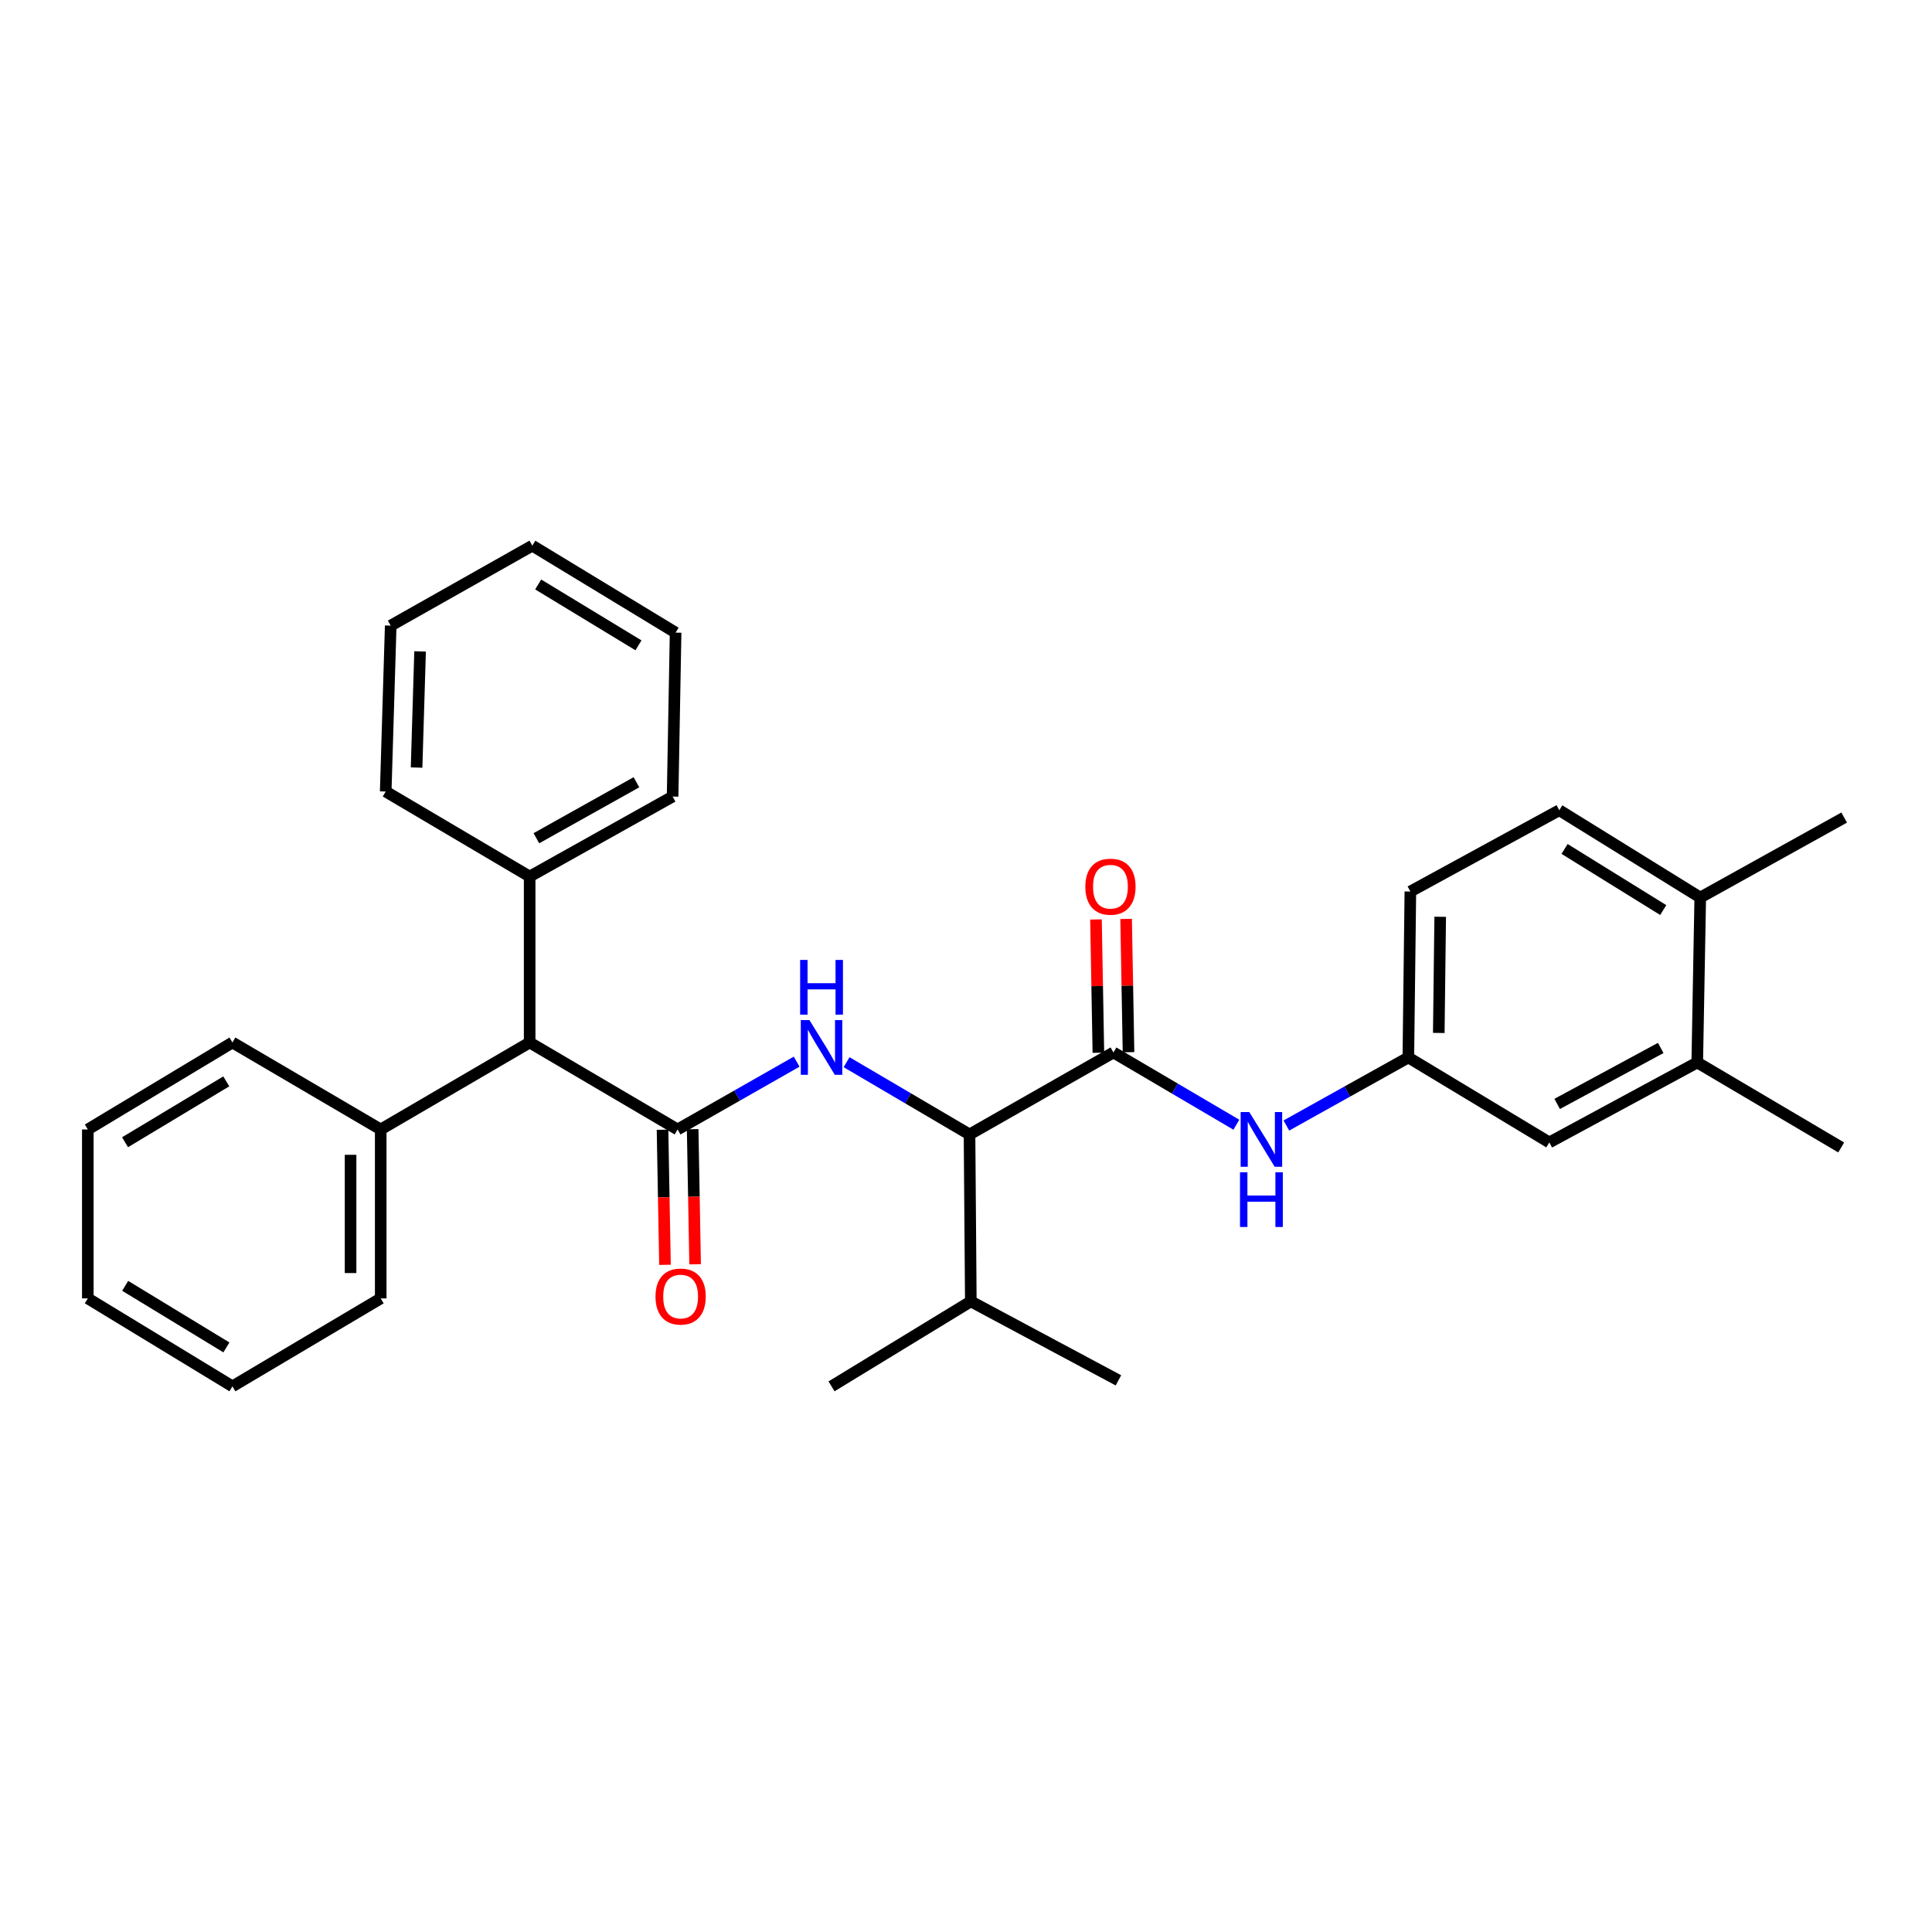 <?xml version='1.0' encoding='iso-8859-1'?>
<svg version='1.1' baseProfile='full'
              xmlns='http://www.w3.org/2000/svg'
                      xmlns:rdkit='http://www.rdkit.org/xml'
                      xmlns:xlink='http://www.w3.org/1999/xlink'
                  xml:space='preserve'
width='1000px' height='1000px' viewBox='0 0 1000 1000'>
<!-- END OF HEADER -->
<rect style='opacity:1.0;fill:#FFFFFF;stroke:none' width='1000' height='1000' x='0' y='0'> </rect>
<path class='bond-0' d='M 350.721,584.607 L 381.534,567.058' style='fill:none;fill-rule:evenodd;stroke:#000000;stroke-width:6px;stroke-linecap:butt;stroke-linejoin:miter;stroke-opacity:1' />
<path class='bond-0' d='M 381.534,567.058 L 412.347,549.51' style='fill:none;fill-rule:evenodd;stroke:#0000FF;stroke-width:6px;stroke-linecap:butt;stroke-linejoin:miter;stroke-opacity:1' />
<path class='bond-4' d='M 350.721,584.607 L 274.149,539.591' style='fill:none;fill-rule:evenodd;stroke:#000000;stroke-width:6px;stroke-linecap:butt;stroke-linejoin:miter;stroke-opacity:1' />
<path class='bond-6' d='M 342.922,584.748 L 343.557,619.708' style='fill:none;fill-rule:evenodd;stroke:#000000;stroke-width:6px;stroke-linecap:butt;stroke-linejoin:miter;stroke-opacity:1' />
<path class='bond-6' d='M 343.557,619.708 L 344.191,654.668' style='fill:none;fill-rule:evenodd;stroke:#FF0000;stroke-width:6px;stroke-linecap:butt;stroke-linejoin:miter;stroke-opacity:1' />
<path class='bond-6' d='M 358.52,584.465 L 359.155,619.425' style='fill:none;fill-rule:evenodd;stroke:#000000;stroke-width:6px;stroke-linecap:butt;stroke-linejoin:miter;stroke-opacity:1' />
<path class='bond-6' d='M 359.155,619.425 L 359.789,654.385' style='fill:none;fill-rule:evenodd;stroke:#FF0000;stroke-width:6px;stroke-linecap:butt;stroke-linejoin:miter;stroke-opacity:1' />
<path class='bond-2' d='M 438.191,549.791 L 470.006,568.49' style='fill:none;fill-rule:evenodd;stroke:#0000FF;stroke-width:6px;stroke-linecap:butt;stroke-linejoin:miter;stroke-opacity:1' />
<path class='bond-2' d='M 470.006,568.49 L 501.82,587.189' style='fill:none;fill-rule:evenodd;stroke:#000000;stroke-width:6px;stroke-linecap:butt;stroke-linejoin:miter;stroke-opacity:1' />
<path class='bond-1' d='M 576.321,544.756 L 501.82,587.189' style='fill:none;fill-rule:evenodd;stroke:#000000;stroke-width:6px;stroke-linecap:butt;stroke-linejoin:miter;stroke-opacity:1' />
<path class='bond-3' d='M 576.321,544.756 L 608.131,563.455' style='fill:none;fill-rule:evenodd;stroke:#000000;stroke-width:6px;stroke-linecap:butt;stroke-linejoin:miter;stroke-opacity:1' />
<path class='bond-3' d='M 608.131,563.455 L 639.941,582.153' style='fill:none;fill-rule:evenodd;stroke:#0000FF;stroke-width:6px;stroke-linecap:butt;stroke-linejoin:miter;stroke-opacity:1' />
<path class='bond-8' d='M 584.12,544.615 L 583.497,510.124' style='fill:none;fill-rule:evenodd;stroke:#000000;stroke-width:6px;stroke-linecap:butt;stroke-linejoin:miter;stroke-opacity:1' />
<path class='bond-8' d='M 583.497,510.124 L 582.874,475.633' style='fill:none;fill-rule:evenodd;stroke:#FF0000;stroke-width:6px;stroke-linecap:butt;stroke-linejoin:miter;stroke-opacity:1' />
<path class='bond-8' d='M 568.522,544.897 L 567.899,510.406' style='fill:none;fill-rule:evenodd;stroke:#000000;stroke-width:6px;stroke-linecap:butt;stroke-linejoin:miter;stroke-opacity:1' />
<path class='bond-8' d='M 567.899,510.406 L 567.276,475.915' style='fill:none;fill-rule:evenodd;stroke:#FF0000;stroke-width:6px;stroke-linecap:butt;stroke-linejoin:miter;stroke-opacity:1' />
<path class='bond-14' d='M 501.82,587.189 L 502.496,673.598' style='fill:none;fill-rule:evenodd;stroke:#000000;stroke-width:6px;stroke-linecap:butt;stroke-linejoin:miter;stroke-opacity:1' />
<path class='bond-7' d='M 665.819,582.566 L 697.387,564.957' style='fill:none;fill-rule:evenodd;stroke:#0000FF;stroke-width:6px;stroke-linecap:butt;stroke-linejoin:miter;stroke-opacity:1' />
<path class='bond-7' d='M 697.387,564.957 L 728.954,547.347' style='fill:none;fill-rule:evenodd;stroke:#000000;stroke-width:6px;stroke-linecap:butt;stroke-linejoin:miter;stroke-opacity:1' />
<path class='bond-11' d='M 274.149,539.591 L 197.056,584.607' style='fill:none;fill-rule:evenodd;stroke:#000000;stroke-width:6px;stroke-linecap:butt;stroke-linejoin:miter;stroke-opacity:1' />
<path class='bond-12' d='M 274.149,539.591 L 274.149,453.693' style='fill:none;fill-rule:evenodd;stroke:#000000;stroke-width:6px;stroke-linecap:butt;stroke-linejoin:miter;stroke-opacity:1' />
<path class='bond-5' d='M 878.493,549.93 L 801.921,591.323' style='fill:none;fill-rule:evenodd;stroke:#000000;stroke-width:6px;stroke-linecap:butt;stroke-linejoin:miter;stroke-opacity:1' />
<path class='bond-5' d='M 859.589,542.416 L 805.988,571.391' style='fill:none;fill-rule:evenodd;stroke:#000000;stroke-width:6px;stroke-linecap:butt;stroke-linejoin:miter;stroke-opacity:1' />
<path class='bond-16' d='M 878.493,549.93 L 953.003,593.923' style='fill:none;fill-rule:evenodd;stroke:#000000;stroke-width:6px;stroke-linecap:butt;stroke-linejoin:miter;stroke-opacity:1' />
<path class='bond-32' d='M 878.493,549.93 L 880.045,464.561' style='fill:none;fill-rule:evenodd;stroke:#000000;stroke-width:6px;stroke-linecap:butt;stroke-linejoin:miter;stroke-opacity:1' />
<path class='bond-9' d='M 728.954,547.347 L 801.921,591.323' style='fill:none;fill-rule:evenodd;stroke:#000000;stroke-width:6px;stroke-linecap:butt;stroke-linejoin:miter;stroke-opacity:1' />
<path class='bond-15' d='M 728.954,547.347 L 730.003,461.45' style='fill:none;fill-rule:evenodd;stroke:#000000;stroke-width:6px;stroke-linecap:butt;stroke-linejoin:miter;stroke-opacity:1' />
<path class='bond-15' d='M 744.711,534.653 L 745.445,474.525' style='fill:none;fill-rule:evenodd;stroke:#000000;stroke-width:6px;stroke-linecap:butt;stroke-linejoin:miter;stroke-opacity:1' />
<path class='bond-10' d='M 880.045,464.561 L 807.086,419.372' style='fill:none;fill-rule:evenodd;stroke:#000000;stroke-width:6px;stroke-linecap:butt;stroke-linejoin:miter;stroke-opacity:1' />
<path class='bond-10' d='M 860.886,471.045 L 809.816,439.413' style='fill:none;fill-rule:evenodd;stroke:#000000;stroke-width:6px;stroke-linecap:butt;stroke-linejoin:miter;stroke-opacity:1' />
<path class='bond-17' d='M 880.045,464.561 L 954.545,423.168' style='fill:none;fill-rule:evenodd;stroke:#000000;stroke-width:6px;stroke-linecap:butt;stroke-linejoin:miter;stroke-opacity:1' />
<path class='bond-20' d='M 197.056,584.607 L 197.056,672.047' style='fill:none;fill-rule:evenodd;stroke:#000000;stroke-width:6px;stroke-linecap:butt;stroke-linejoin:miter;stroke-opacity:1' />
<path class='bond-20' d='M 181.456,597.723 L 181.456,658.931' style='fill:none;fill-rule:evenodd;stroke:#000000;stroke-width:6px;stroke-linecap:butt;stroke-linejoin:miter;stroke-opacity:1' />
<path class='bond-21' d='M 197.056,584.607 L 120.311,539.591' style='fill:none;fill-rule:evenodd;stroke:#000000;stroke-width:6px;stroke-linecap:butt;stroke-linejoin:miter;stroke-opacity:1' />
<path class='bond-18' d='M 274.149,453.693 L 348.138,412.299' style='fill:none;fill-rule:evenodd;stroke:#000000;stroke-width:6px;stroke-linecap:butt;stroke-linejoin:miter;stroke-opacity:1' />
<path class='bond-18' d='M 277.63,433.869 L 329.423,404.894' style='fill:none;fill-rule:evenodd;stroke:#000000;stroke-width:6px;stroke-linecap:butt;stroke-linejoin:miter;stroke-opacity:1' />
<path class='bond-19' d='M 274.149,453.693 L 199.639,409.699' style='fill:none;fill-rule:evenodd;stroke:#000000;stroke-width:6px;stroke-linecap:butt;stroke-linejoin:miter;stroke-opacity:1' />
<path class='bond-13' d='M 807.086,419.372 L 730.003,461.45' style='fill:none;fill-rule:evenodd;stroke:#000000;stroke-width:6px;stroke-linecap:butt;stroke-linejoin:miter;stroke-opacity:1' />
<path class='bond-22' d='M 502.496,673.598 L 430.396,717.574' style='fill:none;fill-rule:evenodd;stroke:#000000;stroke-width:6px;stroke-linecap:butt;stroke-linejoin:miter;stroke-opacity:1' />
<path class='bond-23' d='M 502.496,673.598 L 578.904,714.472' style='fill:none;fill-rule:evenodd;stroke:#000000;stroke-width:6px;stroke-linecap:butt;stroke-linejoin:miter;stroke-opacity:1' />
<path class='bond-25' d='M 348.138,412.299 L 349.69,327.442' style='fill:none;fill-rule:evenodd;stroke:#000000;stroke-width:6px;stroke-linecap:butt;stroke-linejoin:miter;stroke-opacity:1' />
<path class='bond-24' d='M 199.639,409.699 L 202.231,323.819' style='fill:none;fill-rule:evenodd;stroke:#000000;stroke-width:6px;stroke-linecap:butt;stroke-linejoin:miter;stroke-opacity:1' />
<path class='bond-24' d='M 215.621,397.288 L 217.435,337.171' style='fill:none;fill-rule:evenodd;stroke:#000000;stroke-width:6px;stroke-linecap:butt;stroke-linejoin:miter;stroke-opacity:1' />
<path class='bond-26' d='M 197.056,672.047 L 120.311,717.574' style='fill:none;fill-rule:evenodd;stroke:#000000;stroke-width:6px;stroke-linecap:butt;stroke-linejoin:miter;stroke-opacity:1' />
<path class='bond-27' d='M 120.311,539.591 L 45.455,584.607' style='fill:none;fill-rule:evenodd;stroke:#000000;stroke-width:6px;stroke-linecap:butt;stroke-linejoin:miter;stroke-opacity:1' />
<path class='bond-27' d='M 117.122,559.712 L 64.723,591.223' style='fill:none;fill-rule:evenodd;stroke:#000000;stroke-width:6px;stroke-linecap:butt;stroke-linejoin:miter;stroke-opacity:1' />
<path class='bond-28' d='M 202.231,323.819 L 275.535,282.426' style='fill:none;fill-rule:evenodd;stroke:#000000;stroke-width:6px;stroke-linecap:butt;stroke-linejoin:miter;stroke-opacity:1' />
<path class='bond-30' d='M 349.69,327.442 L 275.535,282.426' style='fill:none;fill-rule:evenodd;stroke:#000000;stroke-width:6px;stroke-linecap:butt;stroke-linejoin:miter;stroke-opacity:1' />
<path class='bond-30' d='M 330.471,334.025 L 278.563,302.514' style='fill:none;fill-rule:evenodd;stroke:#000000;stroke-width:6px;stroke-linecap:butt;stroke-linejoin:miter;stroke-opacity:1' />
<path class='bond-31' d='M 120.311,717.574 L 45.455,672.047' style='fill:none;fill-rule:evenodd;stroke:#000000;stroke-width:6px;stroke-linecap:butt;stroke-linejoin:miter;stroke-opacity:1' />
<path class='bond-31' d='M 117.189,697.416 L 64.79,665.547' style='fill:none;fill-rule:evenodd;stroke:#000000;stroke-width:6px;stroke-linecap:butt;stroke-linejoin:miter;stroke-opacity:1' />
<path class='bond-29' d='M 45.455,584.607 L 45.455,672.047' style='fill:none;fill-rule:evenodd;stroke:#000000;stroke-width:6px;stroke-linecap:butt;stroke-linejoin:miter;stroke-opacity:1' />
<path  class='atom-1' d='M 418.97 528.013
L 428.25 543.013
Q 429.17 544.493, 430.65 547.173
Q 432.13 549.853, 432.21 550.013
L 432.21 528.013
L 435.97 528.013
L 435.97 556.333
L 432.09 556.333
L 422.13 539.933
Q 420.97 538.013, 419.73 535.813
Q 418.53 533.613, 418.17 532.933
L 418.17 556.333
L 414.49 556.333
L 414.49 528.013
L 418.97 528.013
' fill='#0000FF'/>
<path  class='atom-1' d='M 414.15 496.861
L 417.99 496.861
L 417.99 508.901
L 432.47 508.901
L 432.47 496.861
L 436.31 496.861
L 436.31 525.181
L 432.47 525.181
L 432.47 512.101
L 417.99 512.101
L 417.99 525.181
L 414.15 525.181
L 414.15 496.861
' fill='#0000FF'/>
<path  class='atom-4' d='M 646.642 575.612
L 655.922 590.612
Q 656.842 592.092, 658.322 594.772
Q 659.802 597.452, 659.882 597.612
L 659.882 575.612
L 663.642 575.612
L 663.642 603.932
L 659.762 603.932
L 649.802 587.532
Q 648.642 585.612, 647.402 583.412
Q 646.202 581.212, 645.842 580.532
L 645.842 603.932
L 642.162 603.932
L 642.162 575.612
L 646.642 575.612
' fill='#0000FF'/>
<path  class='atom-4' d='M 641.822 606.764
L 645.662 606.764
L 645.662 618.804
L 660.142 618.804
L 660.142 606.764
L 663.982 606.764
L 663.982 635.084
L 660.142 635.084
L 660.142 622.004
L 645.662 622.004
L 645.662 635.084
L 641.822 635.084
L 641.822 606.764
' fill='#0000FF'/>
<path  class='atom-7' d='M 339.29 671.087
Q 339.29 664.287, 342.65 660.487
Q 346.01 656.687, 352.29 656.687
Q 358.57 656.687, 361.93 660.487
Q 365.29 664.287, 365.29 671.087
Q 365.29 677.967, 361.89 681.887
Q 358.49 685.767, 352.29 685.767
Q 346.05 685.767, 342.65 681.887
Q 339.29 678.007, 339.29 671.087
M 352.29 682.567
Q 356.61 682.567, 358.93 679.687
Q 361.29 676.767, 361.29 671.087
Q 361.29 665.527, 358.93 662.727
Q 356.61 659.887, 352.29 659.887
Q 347.97 659.887, 345.61 662.687
Q 343.29 665.487, 343.29 671.087
Q 343.29 676.807, 345.61 679.687
Q 347.97 682.567, 352.29 682.567
' fill='#FF0000'/>
<path  class='atom-9' d='M 561.77 458.947
Q 561.77 452.147, 565.13 448.347
Q 568.49 444.547, 574.77 444.547
Q 581.05 444.547, 584.41 448.347
Q 587.77 452.147, 587.77 458.947
Q 587.77 465.827, 584.37 469.747
Q 580.97 473.627, 574.77 473.627
Q 568.53 473.627, 565.13 469.747
Q 561.77 465.867, 561.77 458.947
M 574.77 470.427
Q 579.09 470.427, 581.41 467.547
Q 583.77 464.627, 583.77 458.947
Q 583.77 453.387, 581.41 450.587
Q 579.09 447.747, 574.77 447.747
Q 570.45 447.747, 568.09 450.547
Q 565.77 453.347, 565.77 458.947
Q 565.77 464.667, 568.09 467.547
Q 570.45 470.427, 574.77 470.427
' fill='#FF0000'/>
</svg>
